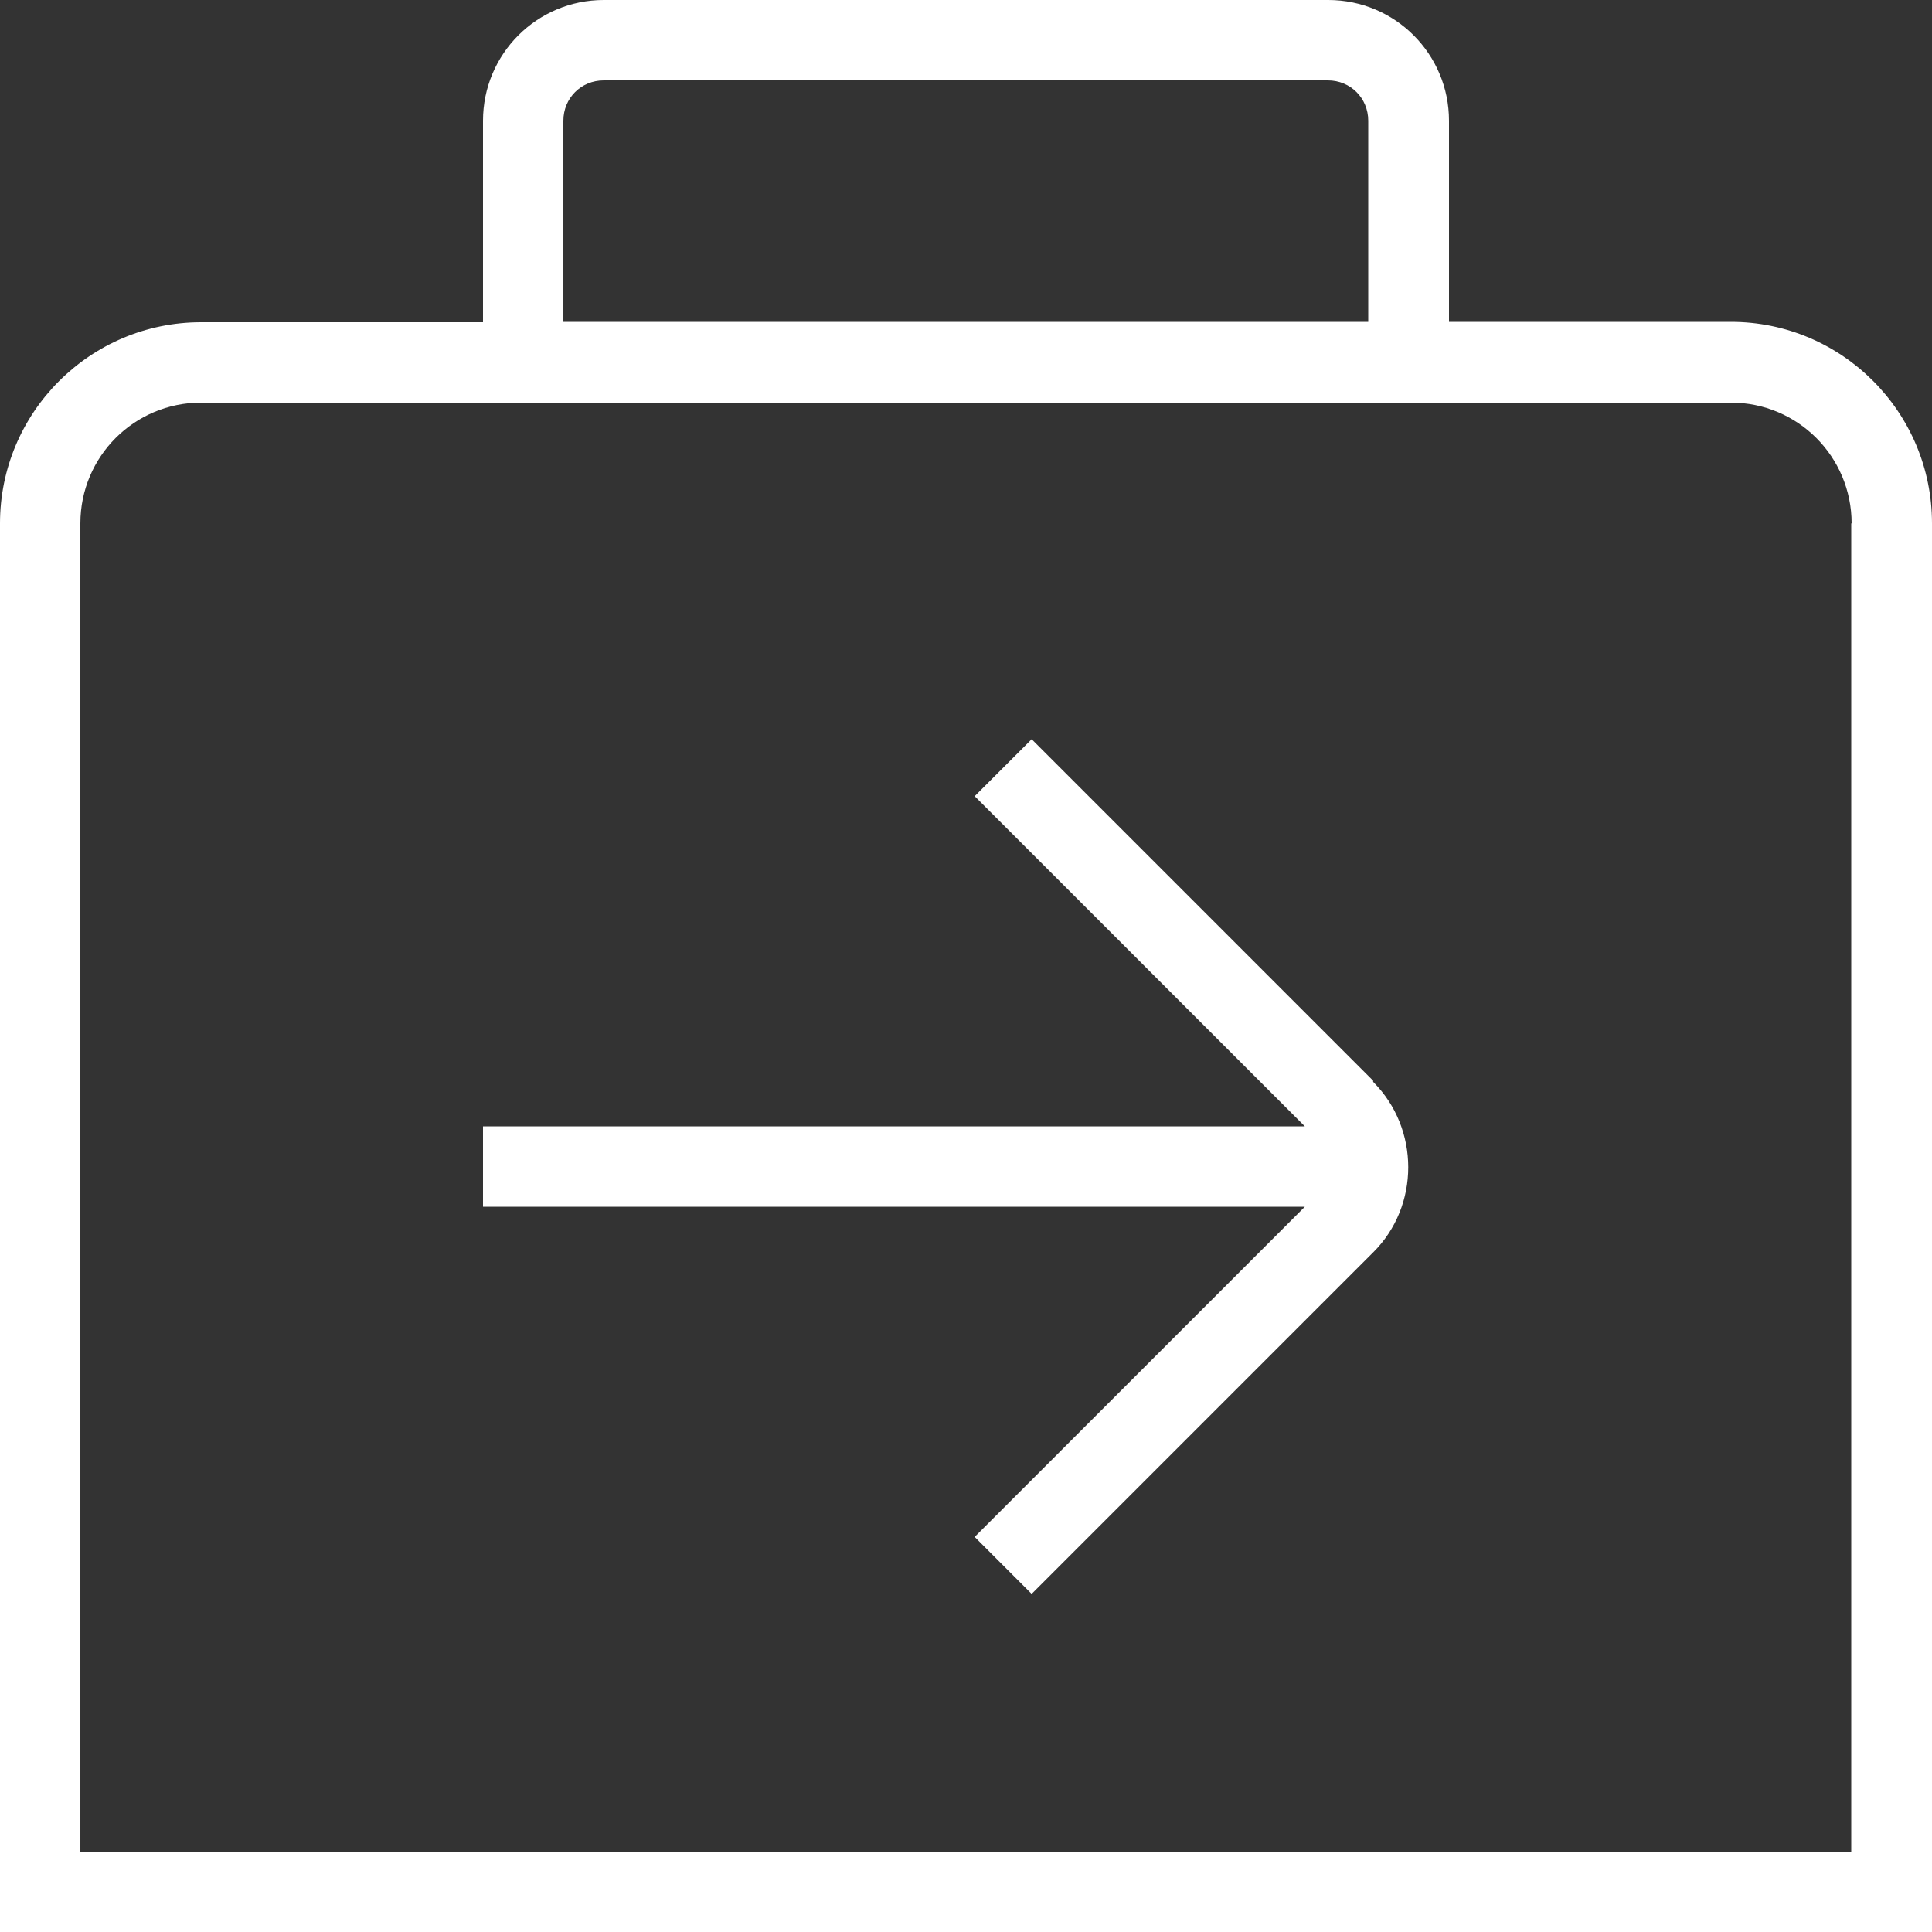 <?xml version="1.0" encoding="utf-8"?>
<!-- Generator: Adobe Illustrator 28.3.0, SVG Export Plug-In . SVG Version: 6.00 Build 0)  -->
<svg version="1.1" id="Layer_1" xmlns="http://www.w3.org/2000/svg" xmlns:xlink="http://www.w3.org/1999/xlink" x="0px" y="0px"
	 viewBox="0 0 512 512" style="enable-background:new 0 0 512 512;" xml:space="preserve">
<rect x="0" y="0" width="512" height="512" fill="#333333" stroke="none"/>
<style type="text/css">
	.st0{fill:#FFFFFF;}
</style>
<path class="st0" d="M363.9,286.7c12.4,12.4,12.4,32.9,0,45.2l-90.5,90.5l-15.1-15.1l87.5-87.5H128v-21.3h217.8L258.3,211l15.1-15.1
	l90.5,90.5L363.9,286.7z M512,138.7V512H0V138.7c0-29.4,23.9-53.3,53.3-53.3H128V32c0-17.7,14.3-32,32-32h192c17.7,0,32,14.3,32,32
	v53.3h74.7C488.1,85.3,512,109.2,512,138.7L512,138.7z M149.3,85.3h213.3V32c0-6-4.7-10.7-10.7-10.7H160c-6,0-10.7,4.7-10.7,10.7
	V85.3z M490.7,138.7c0-17.7-14.3-32-32-32H53.3c-17.7,0-32,14.3-32,32v352h469.3V138.7z"/>
</svg>
